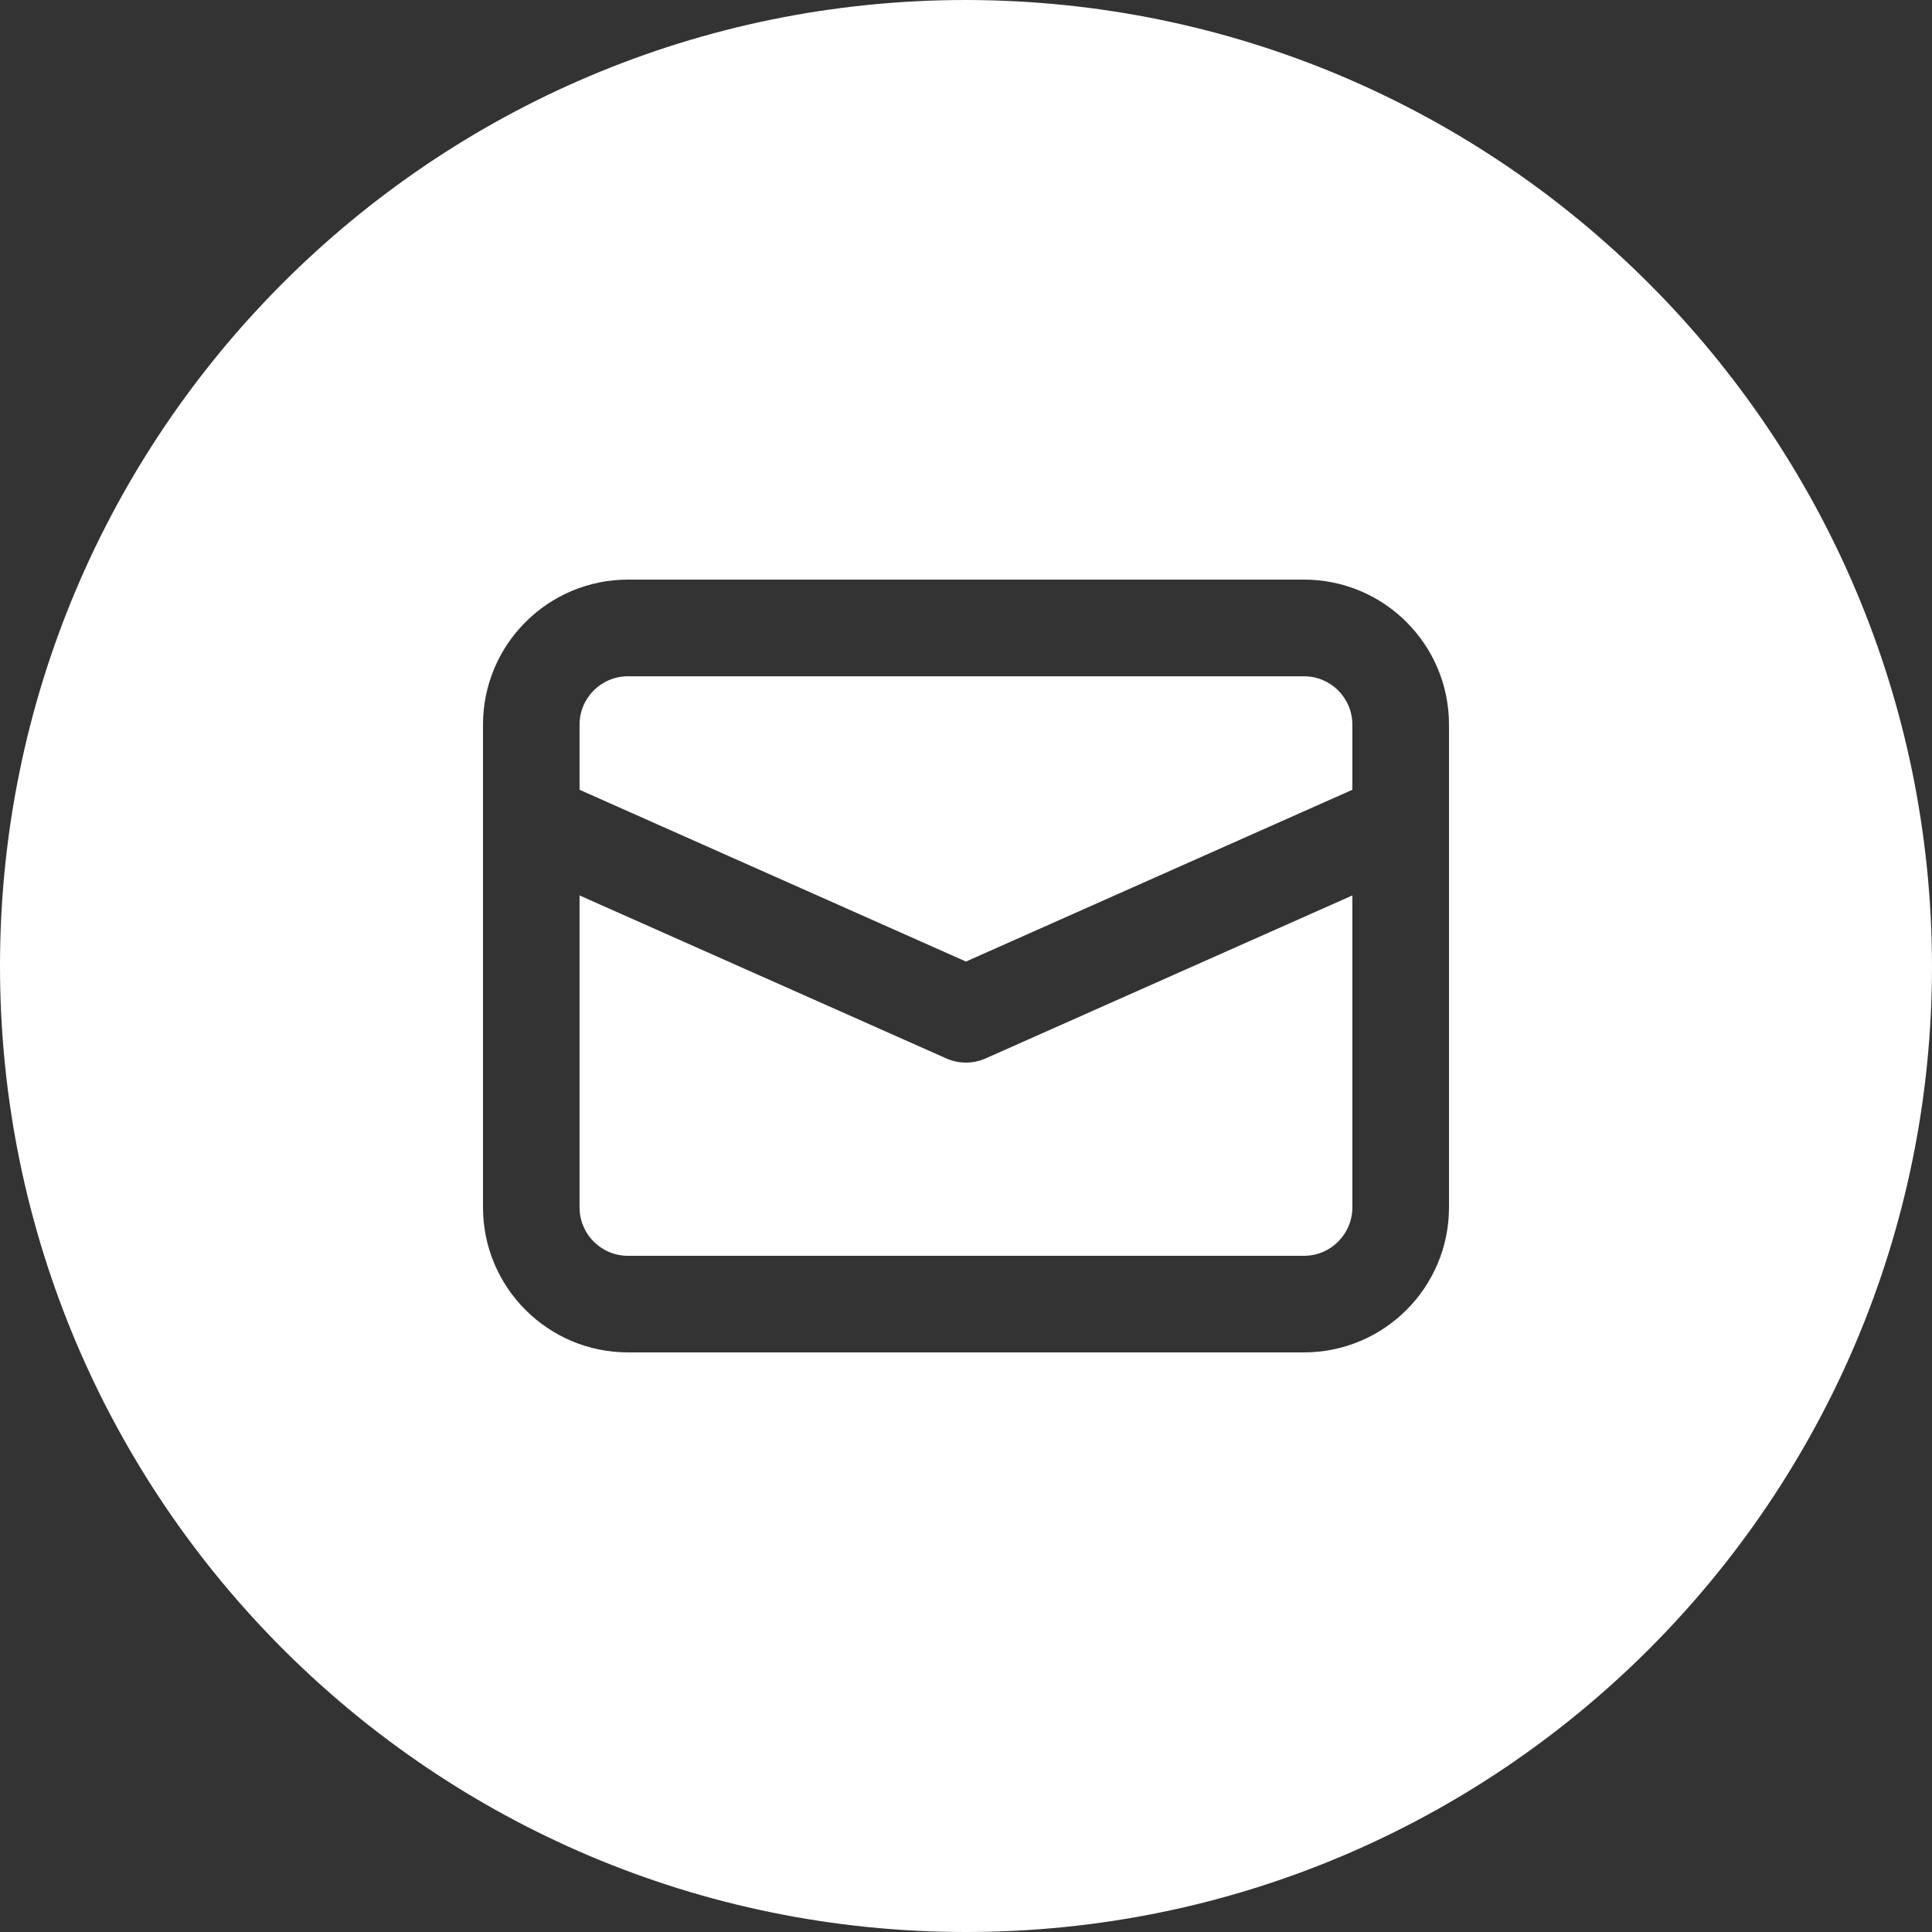 <svg width="46" height="46" viewBox="0 0 46 46" fill="none" xmlns="http://www.w3.org/2000/svg">
<rect x="0" y="0" width="46" height="46" fill="#333333" stroke="none"/>
<g clip-path="url(#clip0_565_1351)">
<path d="M23.466 25.201C23.169 25.333 22.829 25.333 22.532 25.201L13.799 21.32V28.75C13.8 29.385 14.314 29.899 14.949 29.9H31.049C31.683 29.899 32.197 29.385 32.199 28.75V21.32L23.466 25.201Z" fill="white"/>
<path d="M22.999 22.894L32.199 18.804V17.252C32.198 16.617 31.684 16.103 31.049 16.102H14.949C14.314 16.103 13.8 16.617 13.799 17.252V18.804L22.999 22.894Z" fill="white"/>
<path d="M23 0C10.297 0 0 10.297 0 23C0 35.703 10.297 46 23 46C35.703 46 46 35.703 46 23C45.985 10.304 35.696 0.015 23 0ZM34.5 28.75C34.498 30.654 32.954 32.198 31.05 32.2H14.95C13.046 32.198 11.502 30.654 11.5 28.75V17.25C11.502 15.345 13.046 13.802 14.95 13.8H31.05C32.954 13.802 34.498 15.345 34.5 17.25V28.75Z" fill="white"/>
</g>
<defs>
<clipPath id="clip0_565_1351">
<rect width="46" height="46" fill="white"/>
</clipPath>
</defs>
</svg>
